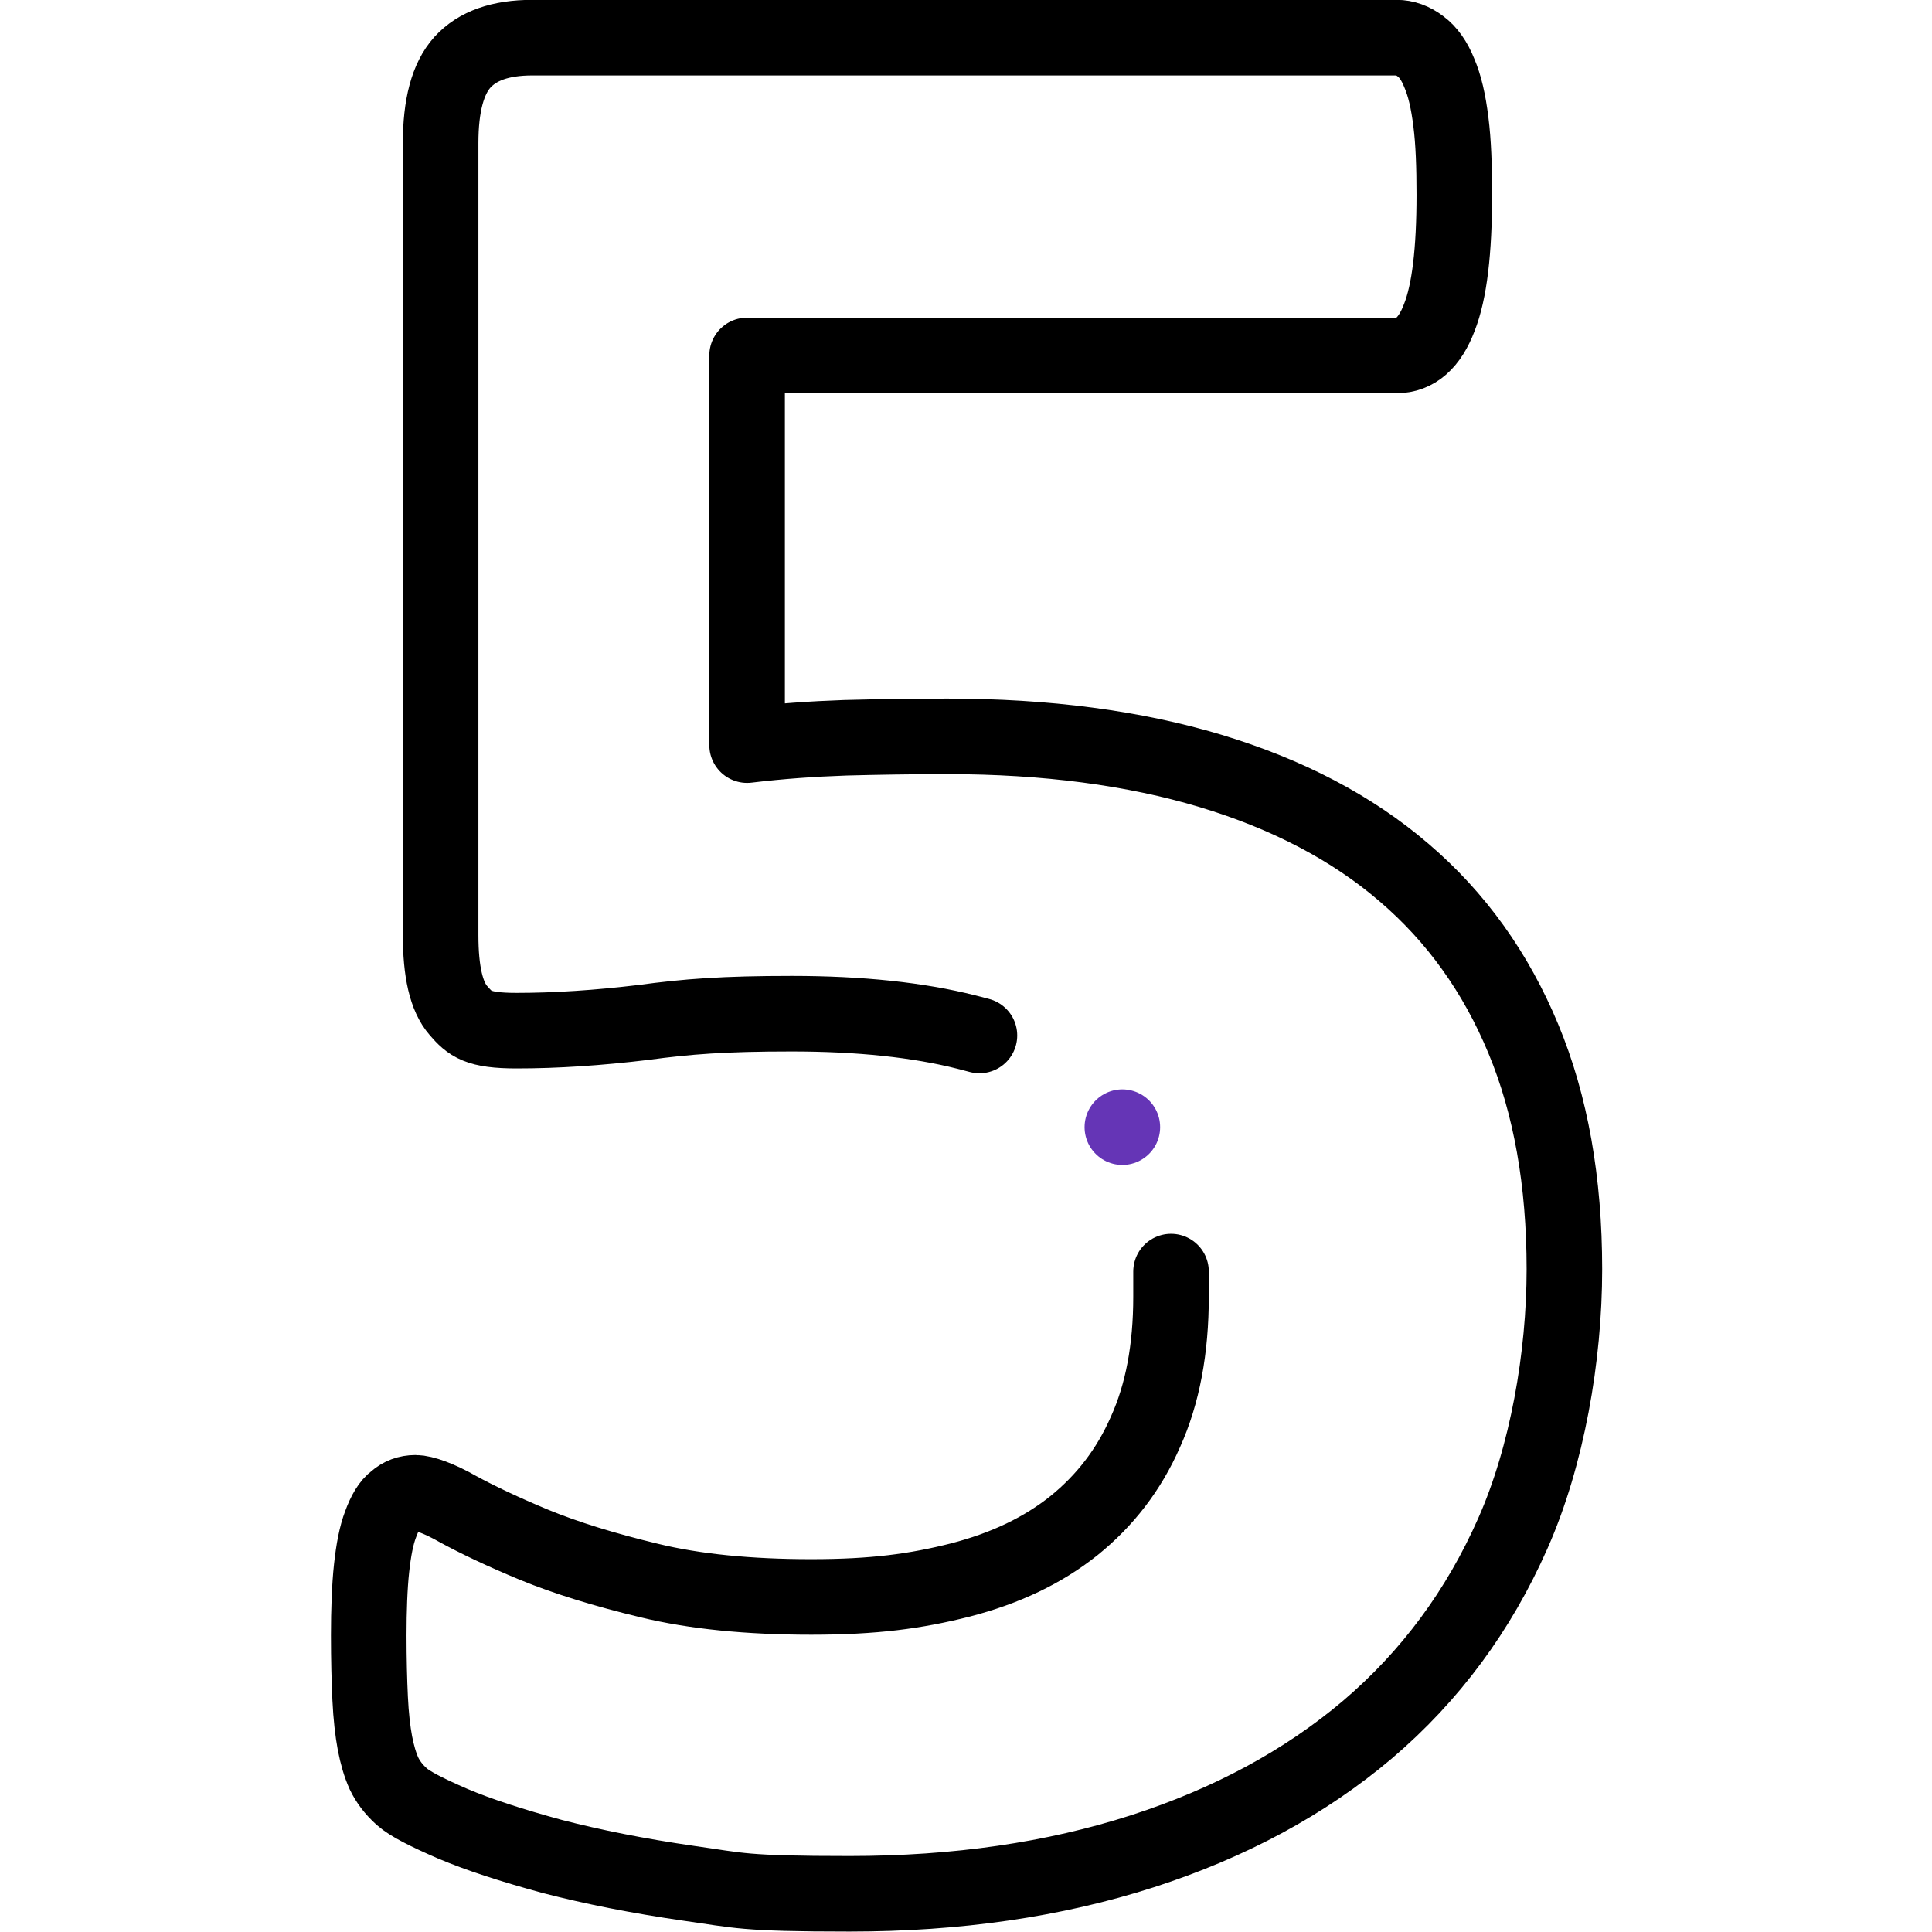<?xml version="1.0" encoding="UTF-8"?>
<svg id="svg1125" xmlns="http://www.w3.org/2000/svg" xmlns:xlink="http://www.w3.org/1999/xlink" xmlns:svg="http://www.w3.org/2000/svg" version="1.1" viewBox="0 0 682.7 682.7">
  <defs>
    <style>
      .cls-1 {
        clip-path: url(#clippath);
      }

      .cls-2 {
        stroke-width: 0px;
      }

      .cls-2, .cls-3, .cls-4 {
        fill: none;
      }

      .cls-3 {
        stroke: #000;
      }

      .cls-3, .cls-4 {
        stroke-linecap: round;
        stroke-linejoin: round;
        stroke-width: 26.7px;
      }

      .cls-4 {
        stroke: #6535b6;
      }
    </style>
    <clipPath id="clippath">
      <rect class="cls-2" y="0" width="682.7" height="682.7"/>
    </clipPath>
  </defs>
  <g id="g1131">
    <g id="g1133">
      <g class="cls-1">
        <g id="g1135">
          <g id="g1141">
            <path id="path1143" class="cls-3" d="M346.1,365.9c-1.5-.4-3.1-.8-4.6-1.2-17-4.3-37.6-6.5-61.7-6.5s-36.9,1-52.5,3.1c-15.8,1.9-30.8,2.9-44.7,2.9s-16.5-2.4-20.6-7.1c-4.3-4.9-6.3-13.8-6.3-26.7V50.6c0-13.3,2.5-22.8,7.7-28.6,5.3-5.8,13.4-8.7,24.7-8.7h305.4c2.9,0,5.8,1,8.5,3.1,2.6,1.9,4.9,5.1,6.6,9.4,1.9,4.4,3.2,10,4.1,17.3.9,7.1,1.2,15.6,1.2,25.7,0,19.9-1.7,34.3-5.3,43.4-3.4,9-8.5,13.4-15.1,13.4h-229.5v137.7c11.6-1.4,23.1-2.2,34.7-2.6,11.4-.3,23.5-.5,36-.5,35,0,66,4.1,93,12.2,27.2,8.2,50,20.1,68.4,35.9,18.5,15.8,32.5,35.4,42.2,58.8,9.7,23.3,14.5,50.5,14.5,81.4s-6.1,66-18.2,93.3c-12.1,27.4-29.2,50.5-51.4,69.4-22.1,18.7-48.6,33-79.6,43-31.1,10-65.5,15-103.4,15s-38.9-1.2-56.8-3.7c-18-2.6-34-5.8-48.3-9.5-14.3-3.9-26-7.7-35.2-11.6-9-3.9-15.1-7-17.9-9.5-2.9-2.6-4.9-5.3-6.3-8.2-1.4-3.1-2.4-6.6-3.2-10.7-.8-4.3-1.4-9.5-1.7-15.8-.3-6.3-.5-13.8-.5-22.4s.3-17.2,1-23.6c.7-6.5,1.7-11.7,3.2-15.6,1.5-4.1,3.2-7,5.3-8.5,1.9-1.7,4.3-2.6,7-2.6s8.3,1.9,15.1,5.8c6.8,3.7,15.8,8,26.9,12.6,11.2,4.6,24.8,8.8,40.6,12.6,16,3.9,35.2,5.8,57.3,5.8s36.9-2,52.7-6c15.8-4.1,29.1-10.4,40.1-19.2,10.9-8.8,19.4-19.7,25.3-33.2,6-13.3,9-29.1,9-47.8s0-1.6,0-2.3"/>
          </g>
          <g id="g1145">
            <path id="path1147" class="cls-4" d="M396.6,398.3h0"/>
          </g>
        </g>
      </g>
    </g>
  </g>
</svg>